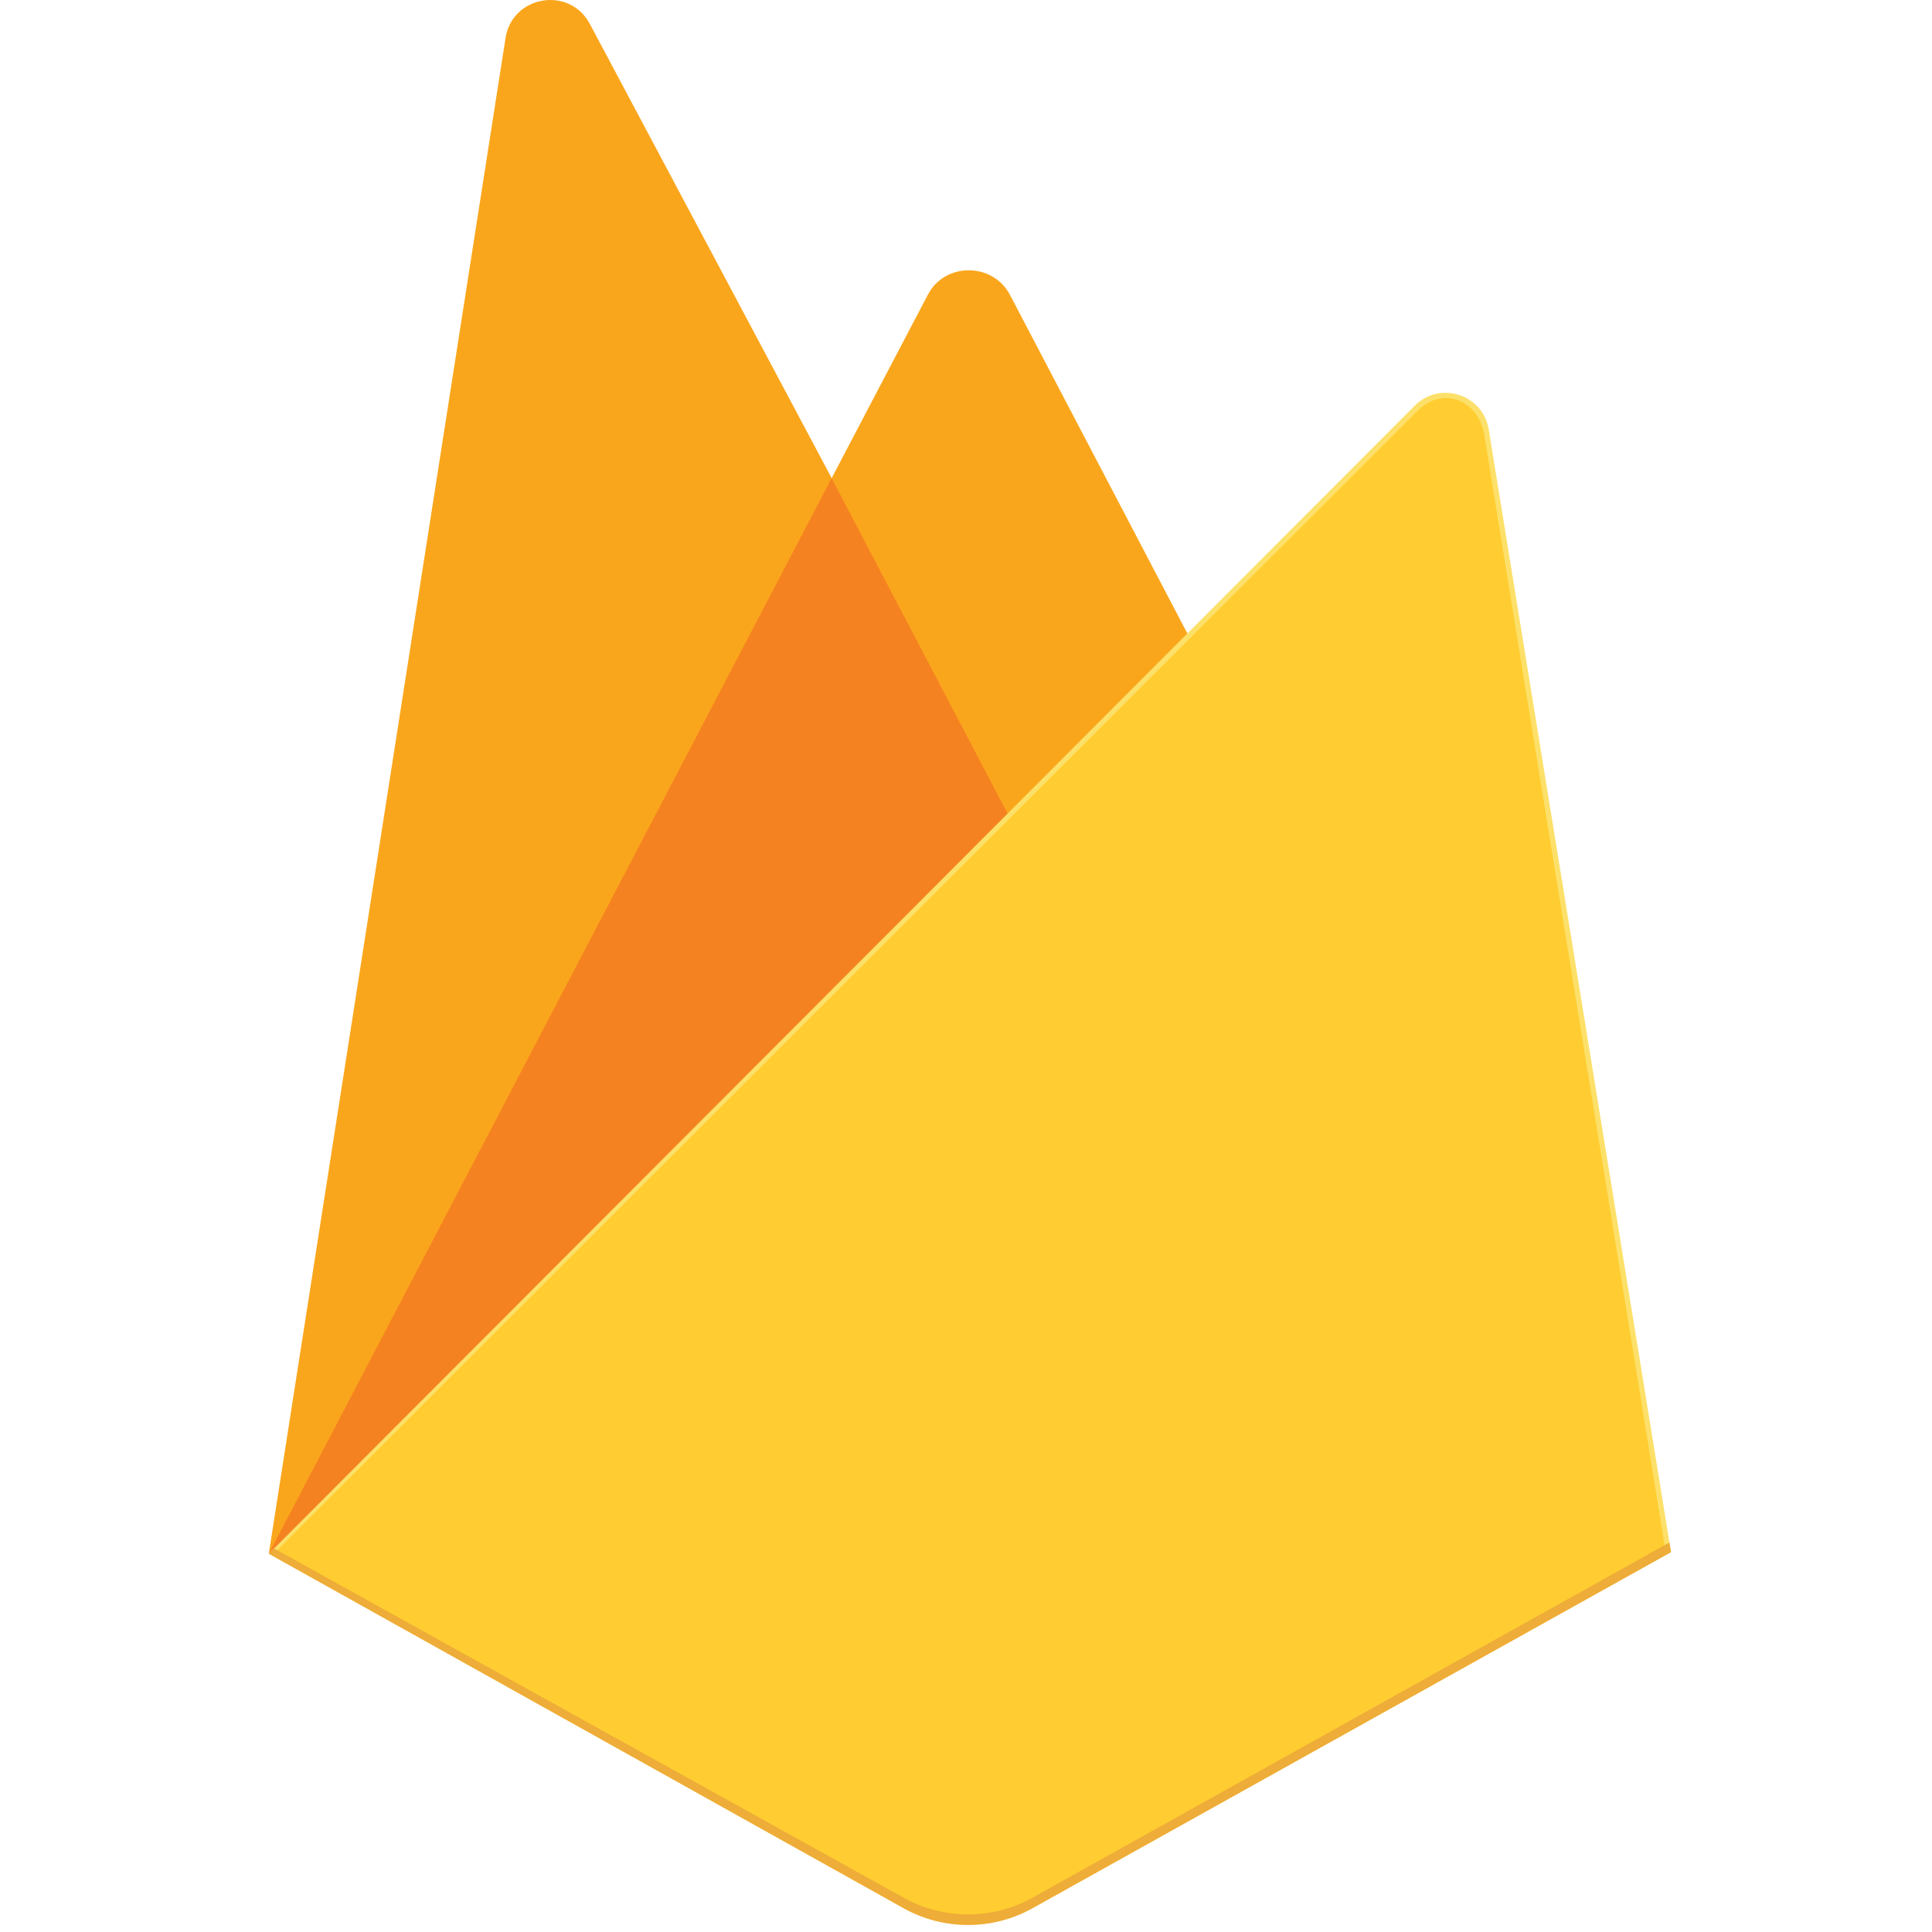 <svg width="90" height="90" viewBox="0 0 90 90" fill="none" xmlns="http://www.w3.org/2000/svg">
<path d="M12.522 72.379L13.066 71.62L38.743 22.894L38.798 22.378L27.477 1.114C26.53 -0.666 23.858 -0.216 23.549 1.776L12.522 72.379Z" fill="#FAA61C"/>
<path fill-rule="evenodd" clip-rule="evenodd" d="M12.843 71.799L13.254 70.997L38.665 22.785L27.372 1.435C26.433 -0.326 24.049 0.12 23.74 2.096L12.843 71.799Z" fill="#FAA61D"/>
<path d="M12.843 71.799L13.254 70.997L38.665 22.785L27.372 1.435C26.433 -0.326 24.049 0.12 23.74 2.096L12.843 71.799Z" fill="#FAA61C"/>
<path d="M47.05 38.46L55.479 29.828L47.047 13.734C46.244 12.212 44.01 12.208 43.22 13.734L38.716 22.323V23.055L47.05 38.46Z" fill="#FAA61C"/>
<path fill-rule="evenodd" clip-rule="evenodd" d="M46.898 38.1L55.092 29.707L46.898 14.106C46.119 12.627 44.229 12.47 43.458 13.953L38.931 22.675L38.794 23.121L46.898 38.1Z" fill="#FAA51A"/>
<path d="M46.898 38.1L55.092 29.707L46.898 14.106C46.119 12.627 44.229 12.47 43.458 13.953L38.931 22.675L38.794 23.121L46.898 38.1Z" fill="#FAA61C"/>
<path d="M12.522 72.379L12.768 72.132L13.66 71.768L46.518 39.032L46.937 37.897L38.739 22.276L12.522 72.379Z" fill="#F58220"/>
<path d="M48.103 88.888L77.842 72.304L69.351 20.006C69.085 18.371 67.077 17.725 65.907 18.895L12.522 72.379L42.089 88.888C43.955 89.929 46.233 89.929 48.103 88.888Z" fill="#FCE069"/>
<path d="M77.572 72.163L69.143 20.261C68.881 18.637 67.21 17.964 66.048 19.13L12.85 72.277L42.093 88.622C43.947 89.659 46.205 89.659 48.06 88.622L77.572 72.163Z" fill="#FFCD31"/>
<path d="M48.103 88.399C46.233 89.44 43.959 89.44 42.089 88.399L12.76 72.128L12.522 72.379L42.089 88.888C43.959 89.933 46.233 89.933 48.103 88.888L77.842 72.304L77.768 71.854L48.103 88.399Z" fill="#EEAC38"/>
</svg>

